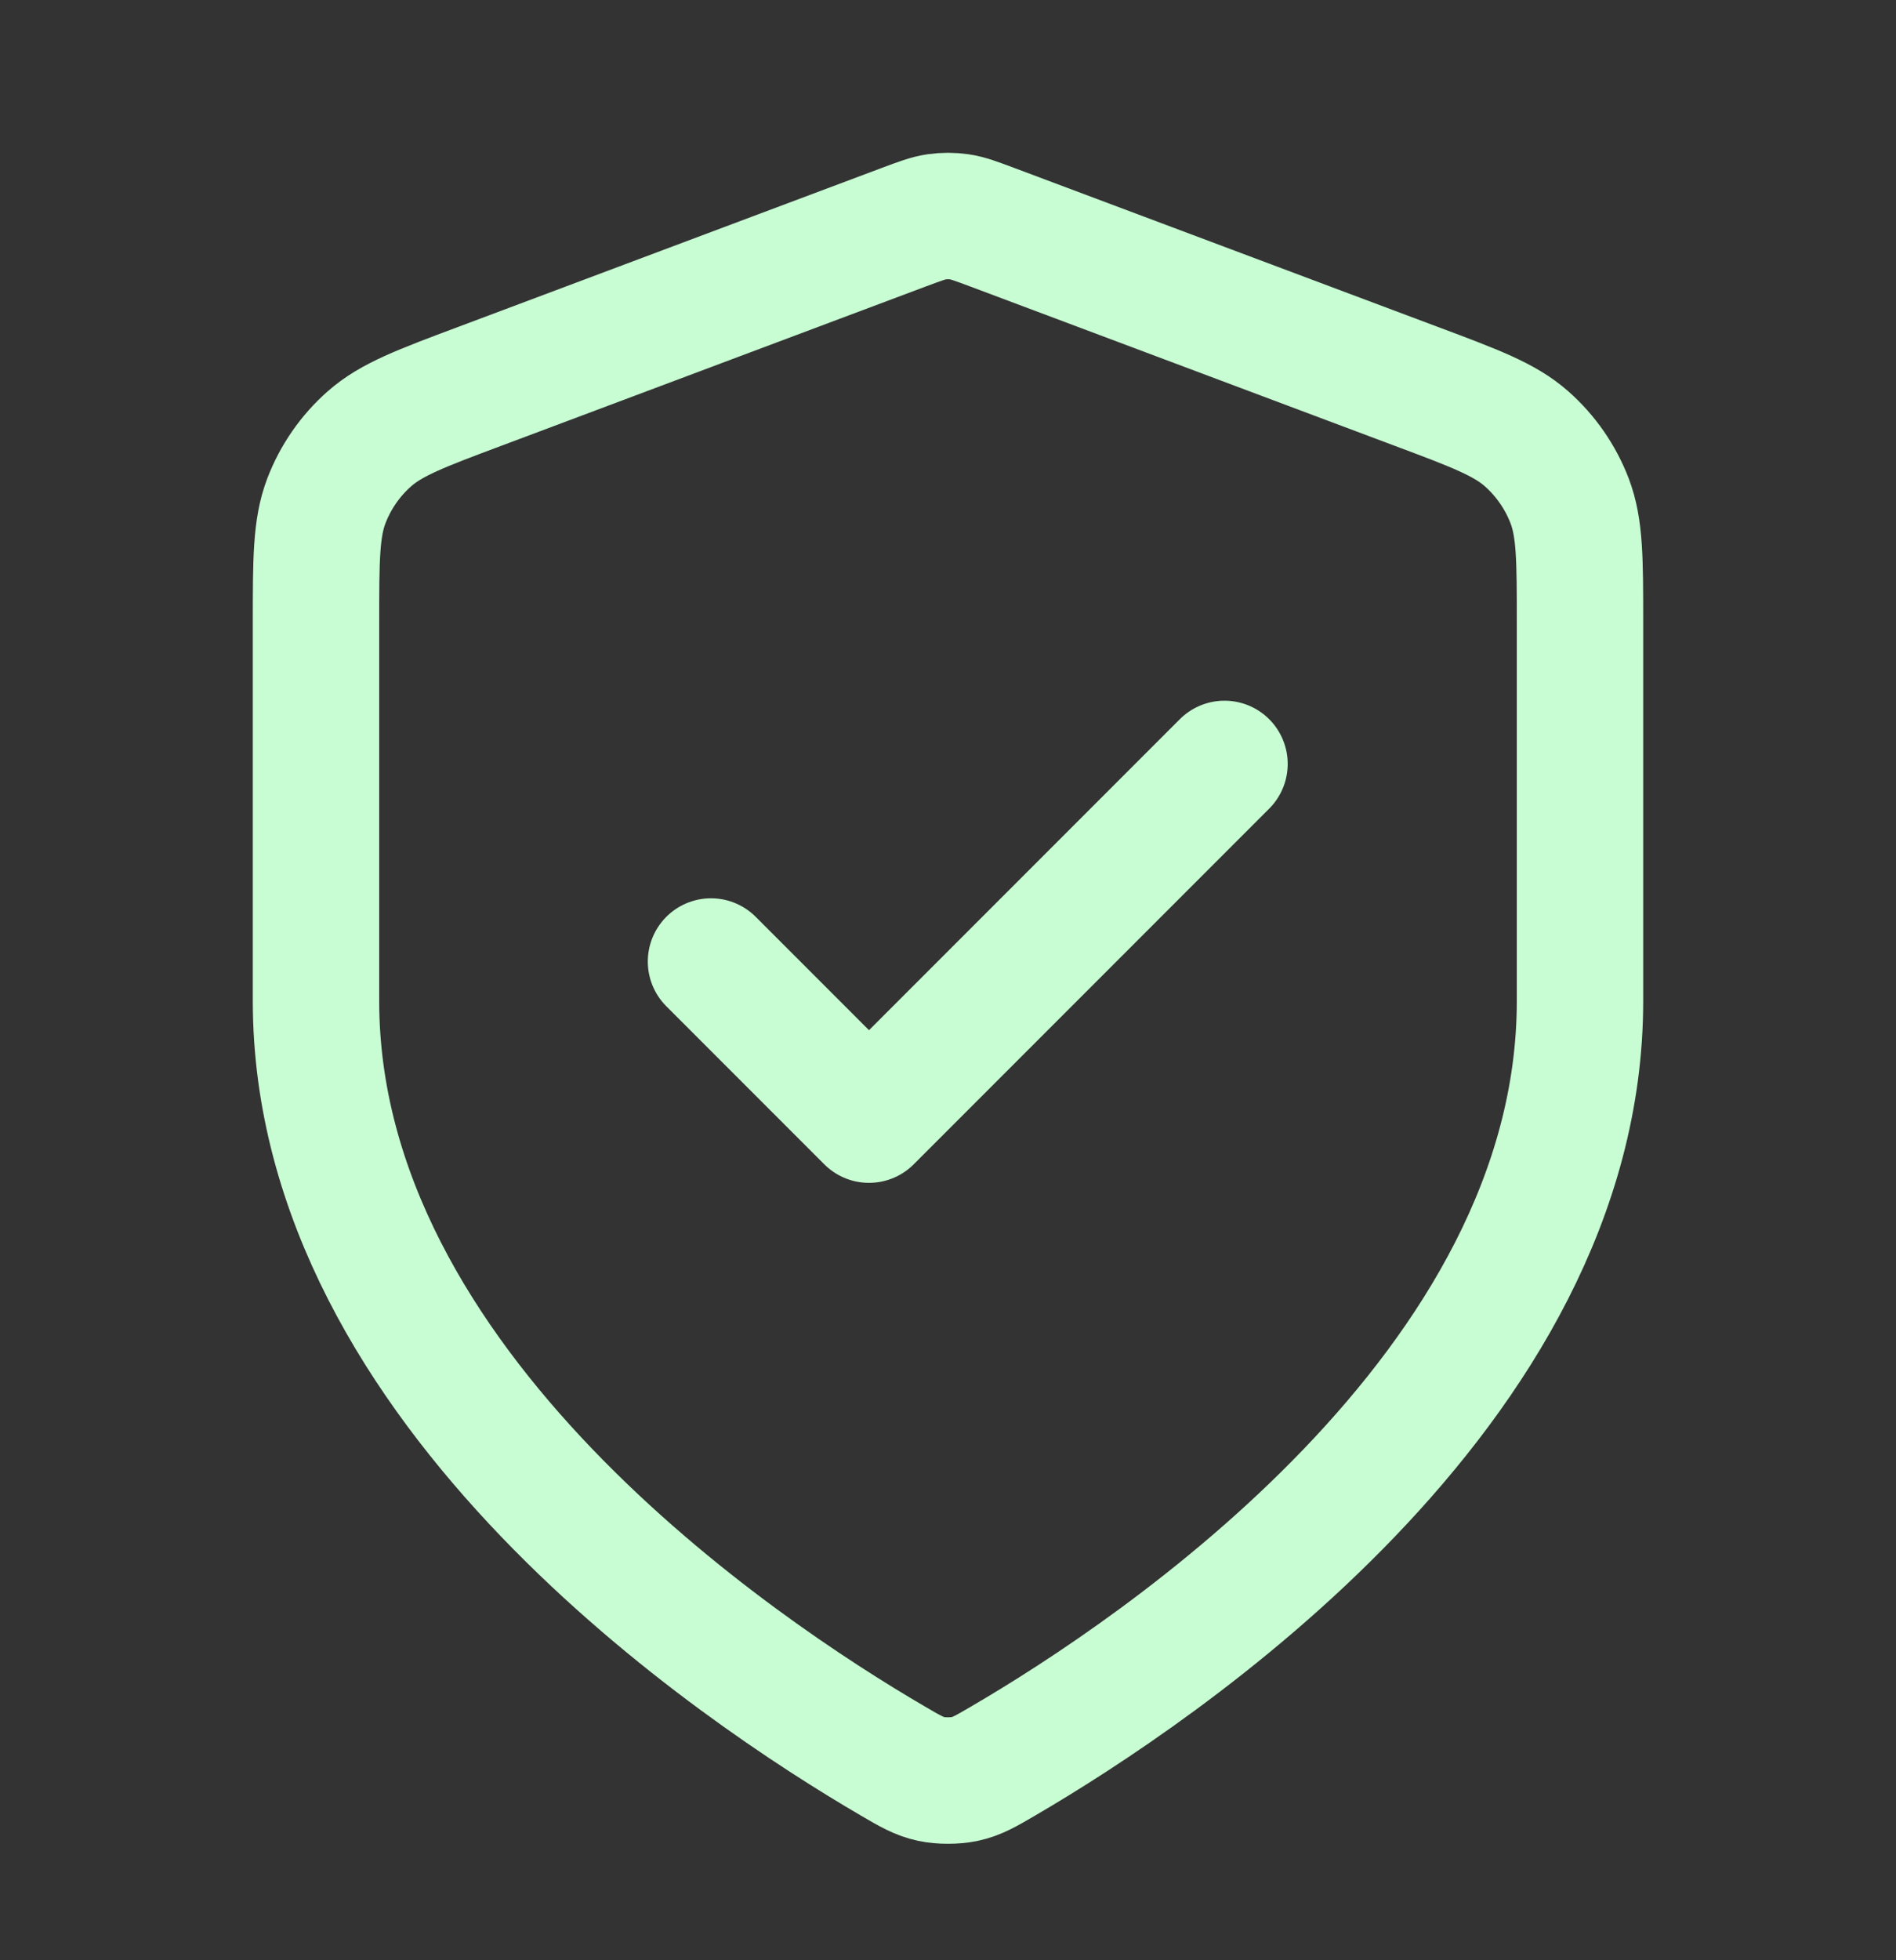<svg width="30" height="31" viewBox="0 0 30 31" fill="none" xmlns="http://www.w3.org/2000/svg">
<rect x="0" y="0" width="30" height="31" fill="#333333" stroke="none"/>
<path d="M11.25 15.206L13.75 17.706L19.375 12.081M25 15.831C25 21.966 18.308 26.429 15.873 27.849C15.596 28.011 15.457 28.092 15.262 28.134C15.111 28.166 14.889 28.166 14.738 28.134C14.543 28.092 14.404 28.011 14.127 27.849C11.693 26.429 5 21.966 5 15.831V9.853C5 8.853 5 8.354 5.163 7.924C5.308 7.545 5.542 7.206 5.847 6.938C6.192 6.634 6.66 6.458 7.596 6.108L14.298 3.594C14.558 3.497 14.688 3.448 14.821 3.429C14.94 3.412 15.06 3.412 15.179 3.429C15.312 3.448 15.442 3.497 15.702 3.594L22.404 6.108C23.34 6.458 23.808 6.634 24.153 6.938C24.457 7.206 24.692 7.545 24.837 7.924C25 8.354 25 8.853 25 9.853V15.831Z" stroke="#C8FDD3" stroke-width="2" stroke-linecap="round" stroke-linejoin="round"/>
</svg>
